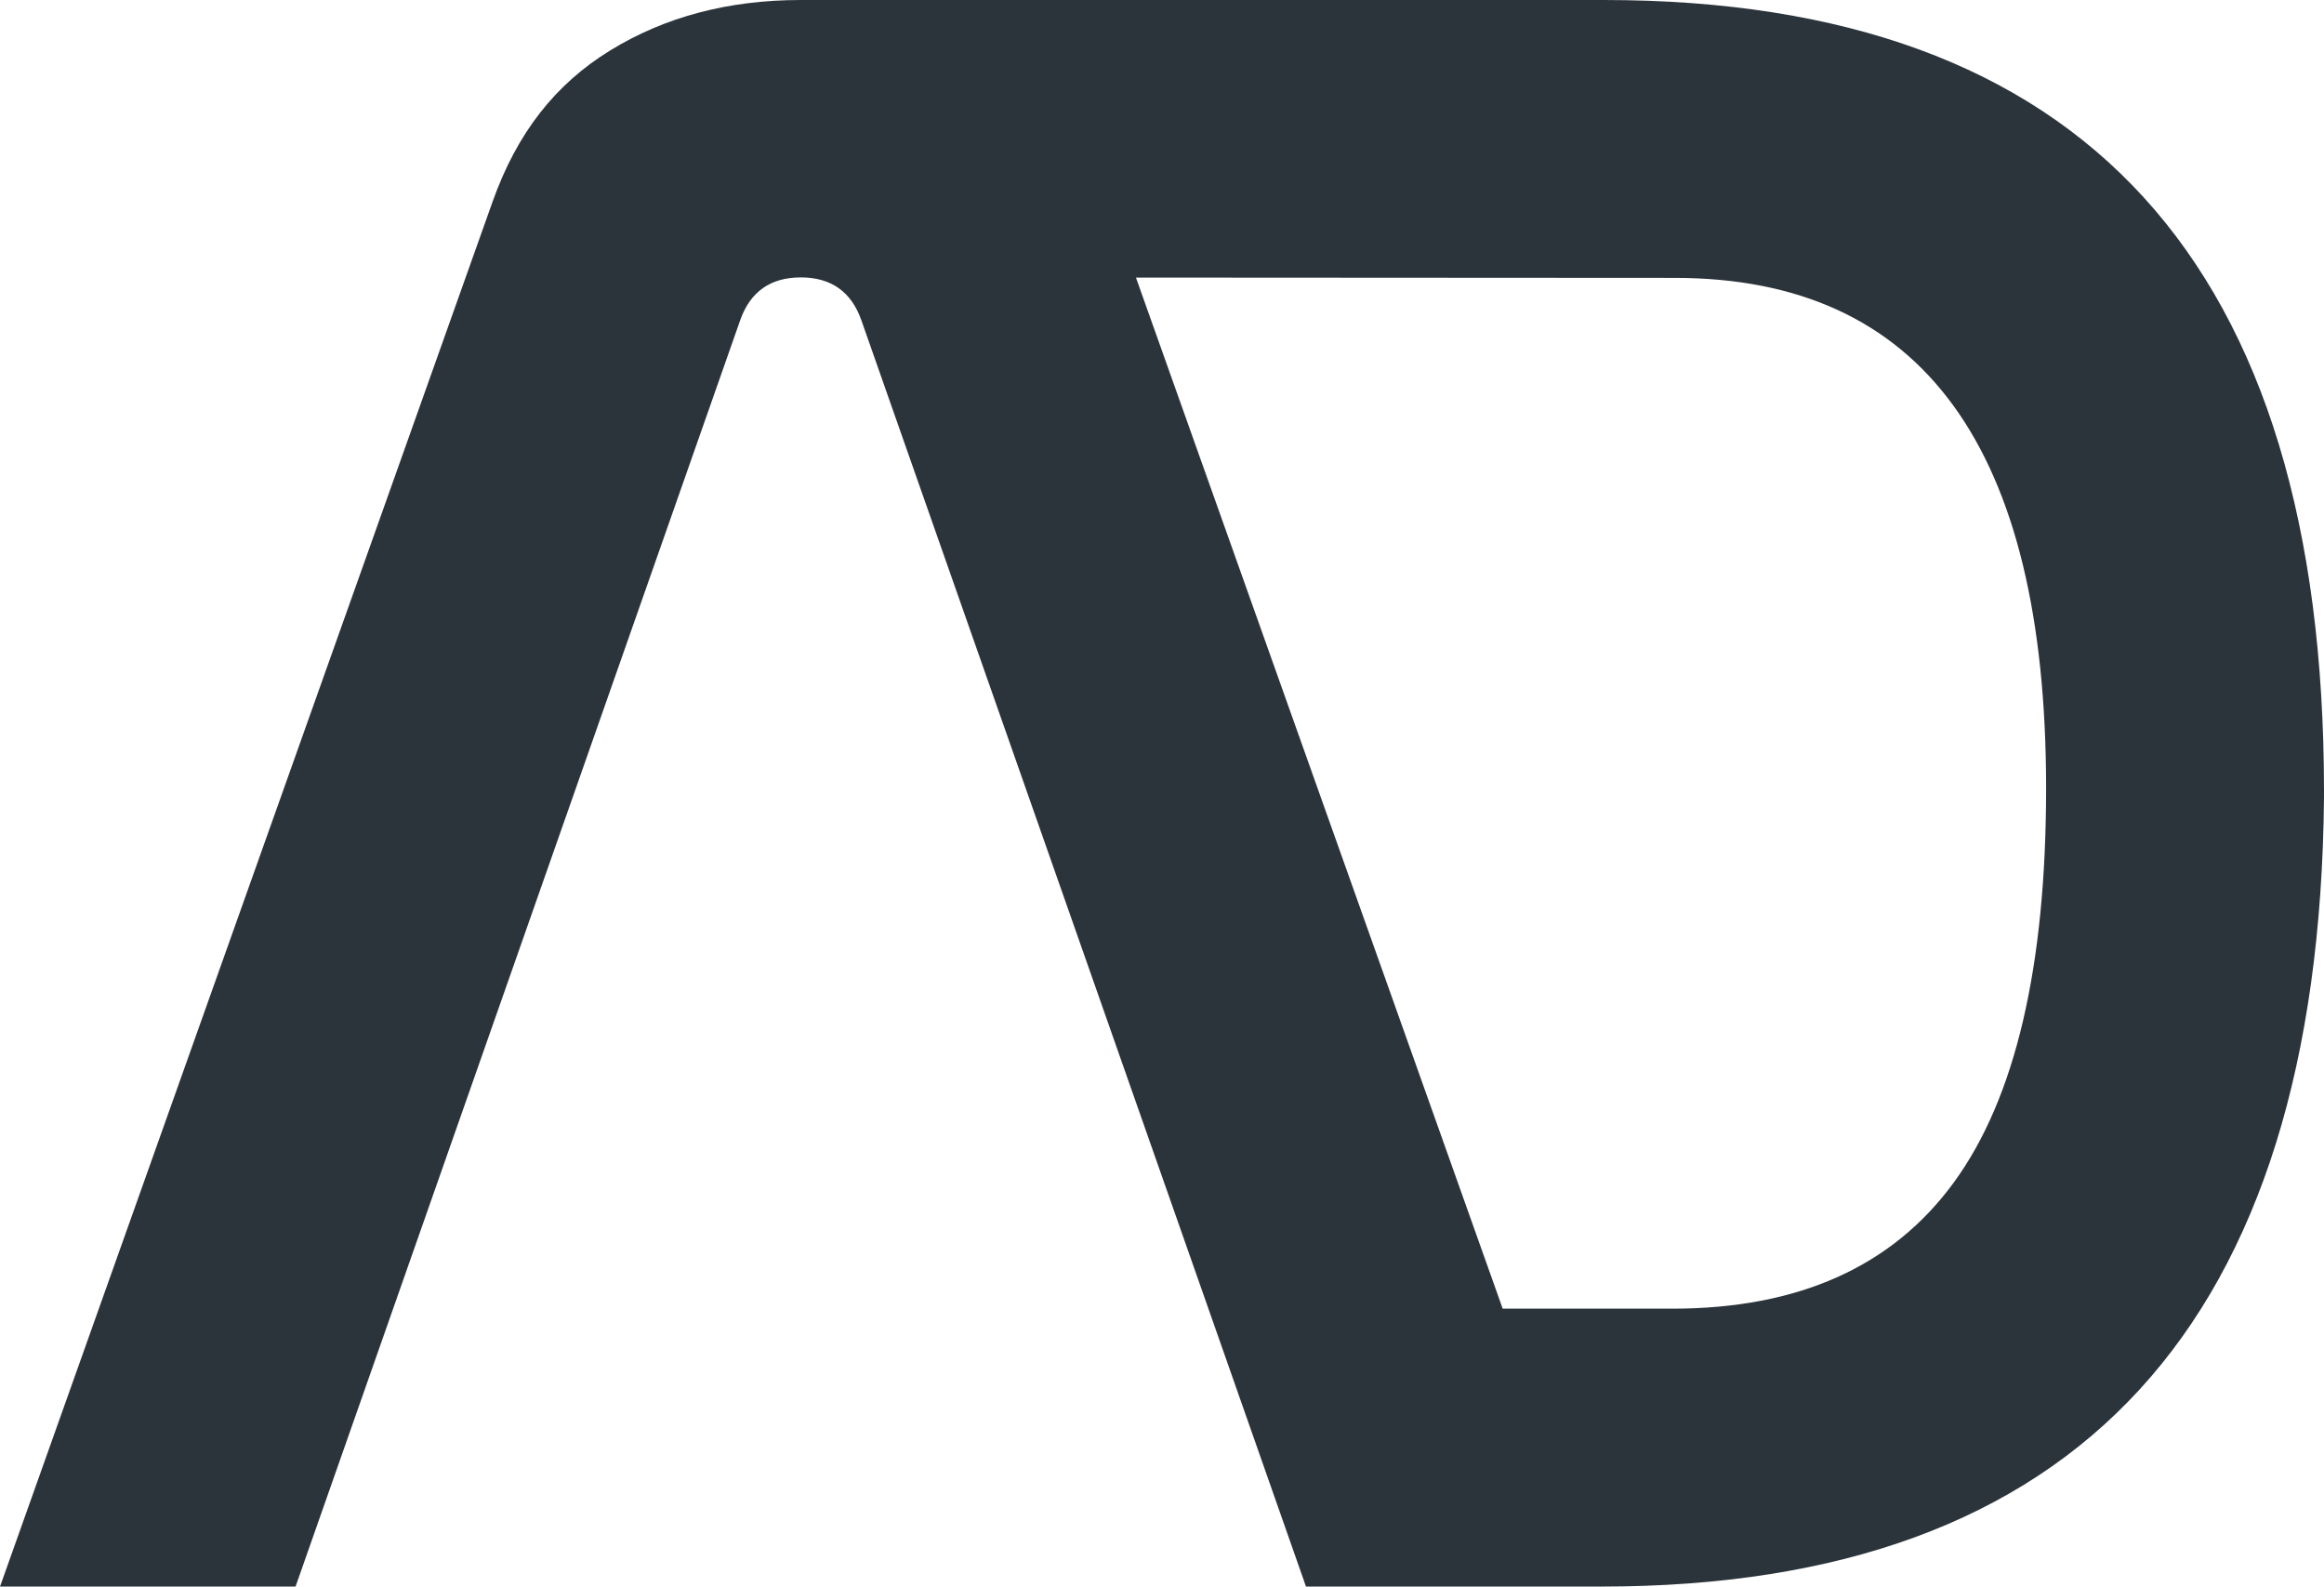 <?xml version="1.0" encoding="UTF-8"?>
<!DOCTYPE svg PUBLIC "-//W3C//DTD SVG 1.1//EN" "http://www.w3.org/Graphics/SVG/1.1/DTD/svg11.dtd">
<!-- Creator: CorelDRAW 2021 (64-Bit) -->
<svg xmlns="http://www.w3.org/2000/svg" xml:space="preserve" width="118.303mm" height="80.755mm" version="1.1" style="shape-rendering:geometricPrecision; text-rendering:geometricPrecision; image-rendering:optimizeQuality; fill-rule:evenodd; clip-rule:evenodd"
viewBox="0 0 11830.26 8075.53"
 xmlns:xlink="http://www.w3.org/1999/xlink"
 xmlns:xodm="http://www.corel.com/coreldraw/odm/2003">
 <defs>
  <style type="text/css">
   <![CDATA[
    .fil0 {fill:#2c343b;fill-rule:nonzero}
   ]]>
  </style>
 </defs>
 <g id="Warstwa_x0020_1">
  <path class="fil0" d="M7649.4 6661.08l863.23 0c642.92,0 1120.87,-214.3 1433.73,-643.05 312.87,-428.6 469.3,-1097.33 469.3,-2006.01 0,-1731.71 -629.99,-2597.56 -1890.26,-2597.56l-2742.85 -1.58 1866.85 5248.19zm516.04 -6661.06c2443.12,0 3664.82,1341.71 3664.82,4024.92l0 38.57c-25.68,2674.72 -1251.64,4012 -3677.73,4012l-1504.51 0 -2263.15 -6444.96c-51.03,-145.67 -154.3,-218.56 -308.61,-218.56l0 0.02c-154.31,0 -257.58,72.89 -308.61,218.56l-2263.15 6444.95 -1504.51 0 2507.52 -7049.28c124.38,-349.93 319.4,-597.81 597.94,-769.11 278.54,-171.33 602.2,-257.14 970.81,-257.14l4089.17 0.02z"/>
 </g>
</svg>
